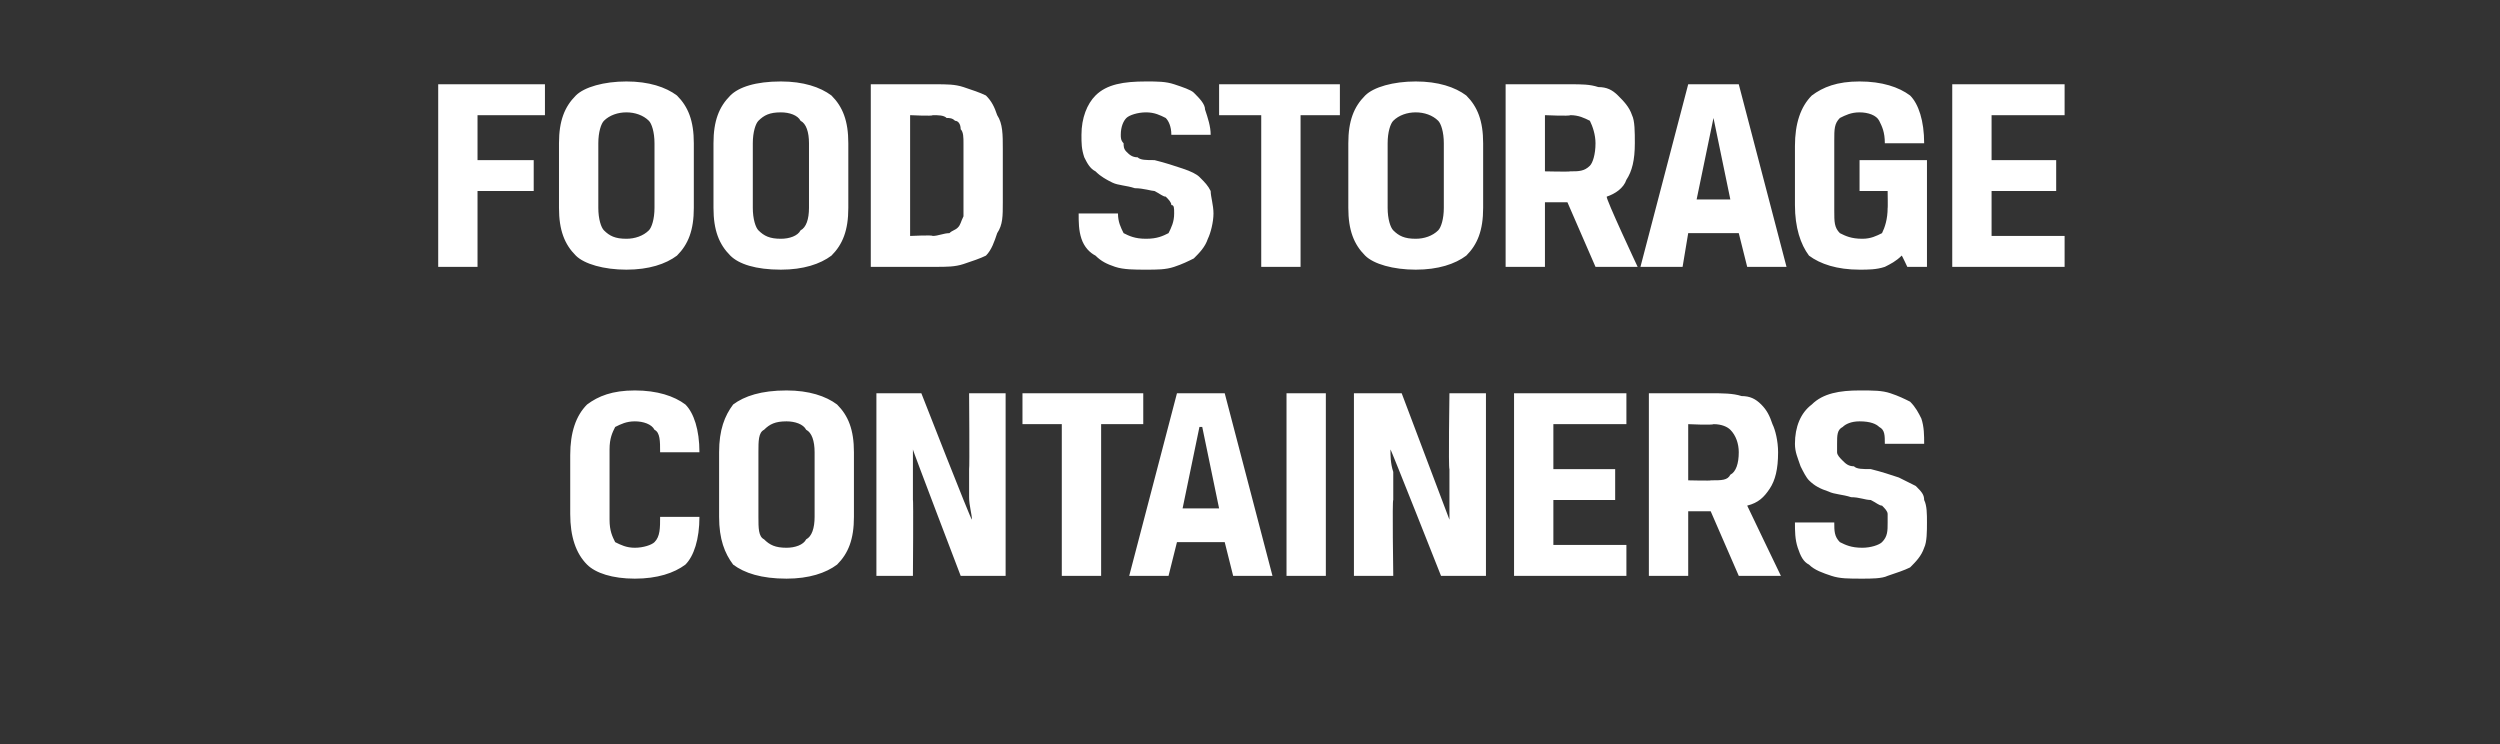 <?xml version="1.0" standalone="no"?><!DOCTYPE svg PUBLIC "-//W3C//DTD SVG 1.1//EN" "http://www.w3.org/Graphics/SVG/1.1/DTD/svg11.dtd"><svg xmlns="http://www.w3.org/2000/svg" version="1.1" width="89px" height="26.5px" viewBox="0 -2 89 26.5" style="top:-2px"><rect x="0" y="-2" width="89" height="26.5" fill="#333333" stroke="none"/>  <desc>FOOD STORAGE CONTAINERS</desc>  <defs/>  <g id="Polygon171647">    <path d="M 22.6 17.5 C 22.9 17.5 23.2 17.4 23.3 17.3 C 23.5 17.1 23.5 16.8 23.5 16.4 C 23.5 16.4 24.9 16.4 24.9 16.4 C 24.9 17.2 24.7 17.8 24.4 18.1 C 24 18.4 23.4 18.6 22.6 18.6 C 21.8 18.6 21.2 18.4 20.9 18.1 C 20.5 17.7 20.3 17.1 20.3 16.3 C 20.3 16.3 20.3 14.2 20.3 14.2 C 20.3 13.4 20.5 12.8 20.9 12.4 C 21.3 12.1 21.8 11.9 22.6 11.9 C 23.4 11.9 24 12.1 24.4 12.4 C 24.7 12.7 24.9 13.3 24.9 14.1 C 24.9 14.1 23.5 14.1 23.5 14.1 C 23.5 13.7 23.5 13.4 23.3 13.3 C 23.2 13.1 22.9 13 22.6 13 C 22.3 13 22.1 13.1 21.9 13.2 C 21.8 13.4 21.7 13.6 21.7 14 C 21.7 14 21.7 16.5 21.7 16.5 C 21.7 16.9 21.8 17.1 21.9 17.3 C 22.1 17.4 22.3 17.5 22.6 17.5 Z M 29 14.1 C 29 13.7 28.9 13.4 28.7 13.3 C 28.6 13.1 28.3 13 28 13 C 27.6 13 27.4 13.1 27.2 13.3 C 27 13.4 27 13.7 27 14.1 C 27 14.1 27 16.4 27 16.4 C 27 16.8 27 17.1 27.2 17.2 C 27.4 17.4 27.6 17.5 28 17.5 C 28.3 17.5 28.6 17.4 28.7 17.2 C 28.9 17.1 29 16.8 29 16.4 C 29 16.4 29 14.1 29 14.1 Z M 25.6 14.1 C 25.6 13.3 25.8 12.8 26.1 12.4 C 26.5 12.1 27.1 11.9 28 11.9 C 28.8 11.9 29.4 12.1 29.8 12.4 C 30.2 12.8 30.4 13.3 30.4 14.1 C 30.4 14.1 30.4 16.4 30.4 16.4 C 30.4 17.2 30.2 17.7 29.8 18.1 C 29.4 18.4 28.8 18.6 28 18.6 C 27.1 18.6 26.5 18.4 26.1 18.1 C 25.8 17.7 25.6 17.2 25.6 16.4 C 25.6 16.4 25.6 14.1 25.6 14.1 Z M 35.8 18.5 L 34.2 18.5 C 34.2 18.5 32.47 13.97 32.5 14 C 32.5 14.2 32.5 14.5 32.5 14.8 C 32.5 15.1 32.5 15.4 32.5 15.8 C 32.52 15.76 32.5 18.5 32.5 18.5 L 31.2 18.5 L 31.2 12 L 32.8 12 C 32.8 12 34.57 16.53 34.6 16.5 C 34.6 16.3 34.5 16 34.5 15.7 C 34.5 15.4 34.5 15.1 34.5 14.7 C 34.52 14.69 34.5 12 34.5 12 L 35.8 12 L 35.8 18.5 Z M 37.8 13.1 L 36.4 13.1 L 36.4 12 L 40.7 12 L 40.7 13.1 L 39.2 13.1 L 39.2 18.5 L 37.8 18.5 L 37.8 13.1 Z M 43.6 17.3 L 41.9 17.3 L 41.6 18.5 L 40.2 18.5 L 41.9 12 L 43.6 12 L 45.3 18.5 L 43.9 18.5 L 43.6 17.3 Z M 42.1 16.1 L 43.4 16.1 L 42.8 13.2 L 42.7 13.2 L 42.1 16.1 Z M 45.8 12 L 47.2 12 L 47.2 18.5 L 45.8 18.5 L 45.8 12 Z M 52.9 18.5 L 51.3 18.5 C 51.3 18.5 49.51 13.97 49.5 14 C 49.5 14.2 49.5 14.5 49.6 14.8 C 49.6 15.1 49.6 15.4 49.6 15.8 C 49.56 15.76 49.6 18.5 49.6 18.5 L 48.2 18.5 L 48.2 12 L 49.9 12 C 49.9 12 51.61 16.53 51.6 16.5 C 51.6 16.3 51.6 16 51.6 15.7 C 51.6 15.4 51.6 15.1 51.6 14.7 C 51.56 14.69 51.6 12 51.6 12 L 52.9 12 L 52.9 18.5 Z M 53.9 12 L 57.9 12 L 57.9 13.1 L 55.3 13.1 L 55.3 14.7 L 57.5 14.7 L 57.5 15.8 L 55.3 15.8 L 55.3 17.4 L 57.9 17.4 L 57.9 18.5 L 53.9 18.5 L 53.9 12 Z M 58.7 12 C 58.7 12 60.94 12 60.9 12 C 61.3 12 61.7 12 62 12.1 C 62.3 12.1 62.5 12.2 62.7 12.4 C 62.9 12.6 63 12.8 63.1 13.1 C 63.2 13.3 63.3 13.7 63.3 14.1 C 63.3 14.7 63.2 15.1 63 15.4 C 62.8 15.7 62.6 15.9 62.2 16 C 62.22 16.05 63.4 18.5 63.4 18.5 L 61.9 18.5 L 60.9 16.2 L 60.1 16.2 L 60.1 18.5 L 58.7 18.5 L 58.7 12 Z M 60.9 15.1 C 61.3 15.1 61.5 15.1 61.6 14.9 C 61.8 14.8 61.9 14.5 61.9 14.1 C 61.9 13.8 61.8 13.5 61.6 13.3 C 61.5 13.2 61.3 13.1 61 13.1 C 60.95 13.14 60.1 13.1 60.1 13.1 L 60.1 15.1 C 60.1 15.1 60.94 15.12 60.9 15.1 Z M 67.2 16.6 C 67.2 16.4 67.2 16.3 67.2 16.3 C 67.2 16.2 67.1 16.1 67 16 C 66.9 16 66.8 15.9 66.6 15.8 C 66.4 15.8 66.2 15.7 65.9 15.7 C 65.6 15.6 65.3 15.6 65.1 15.5 C 64.8 15.4 64.6 15.3 64.4 15.1 C 64.3 15 64.2 14.8 64.1 14.6 C 64 14.3 63.9 14.1 63.9 13.8 C 63.9 13.2 64.1 12.7 64.5 12.4 C 64.9 12 65.5 11.9 66.2 11.9 C 66.7 11.9 67 11.9 67.3 12 C 67.6 12.1 67.8 12.2 68 12.3 C 68.2 12.5 68.3 12.7 68.4 12.9 C 68.5 13.2 68.5 13.5 68.5 13.8 C 68.5 13.8 67.1 13.8 67.1 13.8 C 67.1 13.5 67.1 13.3 66.9 13.2 C 66.8 13.1 66.6 13 66.2 13 C 65.9 13 65.7 13.1 65.6 13.2 C 65.4 13.3 65.4 13.5 65.4 13.8 C 65.4 13.9 65.4 14 65.4 14.1 C 65.4 14.2 65.5 14.3 65.6 14.4 C 65.7 14.5 65.8 14.6 66 14.6 C 66.1 14.7 66.3 14.7 66.6 14.7 C 67 14.8 67.3 14.9 67.6 15 C 67.8 15.1 68 15.2 68.2 15.3 C 68.4 15.5 68.5 15.6 68.5 15.8 C 68.6 16 68.6 16.3 68.6 16.6 C 68.6 16.9 68.6 17.3 68.5 17.5 C 68.4 17.8 68.2 18 68 18.2 C 67.8 18.3 67.5 18.4 67.2 18.5 C 67 18.6 66.6 18.6 66.3 18.6 C 65.8 18.6 65.5 18.6 65.2 18.5 C 64.9 18.4 64.6 18.3 64.4 18.1 C 64.2 18 64.1 17.8 64 17.5 C 63.9 17.2 63.9 16.9 63.9 16.6 C 63.9 16.6 65.3 16.6 65.3 16.6 C 65.3 16.9 65.3 17.1 65.5 17.3 C 65.7 17.4 65.9 17.5 66.3 17.5 C 66.6 17.5 66.9 17.4 67 17.3 C 67.2 17.1 67.2 16.9 67.2 16.6 Z " stroke="none" fill="#fff"/>  </g>  <g id="Polygon171646">    <path d="M 15.6 7.5 L 15.6 1 L 19.4 1 L 19.4 2.1 L 17 2.1 L 17 3.7 L 19 3.7 L 19 4.8 L 17 4.8 L 17 7.5 L 15.6 7.5 Z M 23.3 3.1 C 23.3 2.7 23.2 2.4 23.1 2.3 C 22.9 2.1 22.6 2 22.3 2 C 22 2 21.7 2.1 21.5 2.3 C 21.4 2.4 21.3 2.7 21.3 3.1 C 21.3 3.1 21.3 5.4 21.3 5.4 C 21.3 5.8 21.4 6.1 21.5 6.2 C 21.7 6.4 21.9 6.5 22.3 6.5 C 22.6 6.5 22.9 6.4 23.1 6.2 C 23.2 6.1 23.3 5.8 23.3 5.4 C 23.3 5.4 23.3 3.1 23.3 3.1 Z M 19.9 3.1 C 19.9 2.3 20.1 1.8 20.5 1.4 C 20.8 1.1 21.5 0.9 22.3 0.9 C 23.1 0.9 23.7 1.1 24.1 1.4 C 24.5 1.8 24.7 2.3 24.7 3.1 C 24.7 3.1 24.7 5.4 24.7 5.4 C 24.7 6.2 24.5 6.7 24.1 7.1 C 23.7 7.4 23.1 7.6 22.3 7.6 C 21.5 7.6 20.8 7.4 20.5 7.1 C 20.1 6.7 19.9 6.2 19.9 5.4 C 19.9 5.4 19.9 3.1 19.9 3.1 Z M 28.8 3.1 C 28.8 2.7 28.7 2.4 28.5 2.3 C 28.4 2.1 28.1 2 27.8 2 C 27.4 2 27.2 2.1 27 2.3 C 26.9 2.4 26.8 2.7 26.8 3.1 C 26.8 3.1 26.8 5.4 26.8 5.4 C 26.8 5.8 26.9 6.1 27 6.2 C 27.2 6.4 27.4 6.5 27.8 6.5 C 28.1 6.5 28.4 6.4 28.5 6.2 C 28.7 6.1 28.8 5.8 28.8 5.4 C 28.8 5.4 28.8 3.1 28.8 3.1 Z M 25.4 3.1 C 25.4 2.3 25.6 1.8 26 1.4 C 26.3 1.1 26.9 0.9 27.8 0.9 C 28.6 0.9 29.2 1.1 29.6 1.4 C 30 1.8 30.2 2.3 30.2 3.1 C 30.2 3.1 30.2 5.4 30.2 5.4 C 30.2 6.2 30 6.7 29.6 7.1 C 29.2 7.4 28.6 7.6 27.8 7.6 C 26.9 7.6 26.3 7.4 26 7.1 C 25.6 6.7 25.4 6.2 25.4 5.4 C 25.4 5.4 25.4 3.1 25.4 3.1 Z M 32.4 2.1 L 32.4 6.4 C 32.4 6.4 33.22 6.36 33.2 6.4 C 33.4 6.4 33.6 6.3 33.8 6.3 C 33.9 6.2 34 6.2 34.1 6.1 C 34.2 6 34.2 5.9 34.3 5.7 C 34.3 5.6 34.3 5.5 34.3 5.3 C 34.3 5.3 34.3 3.1 34.3 3.1 C 34.3 2.9 34.3 2.7 34.2 2.6 C 34.2 2.4 34.1 2.3 34 2.3 C 33.9 2.2 33.8 2.2 33.7 2.2 C 33.6 2.1 33.4 2.1 33.2 2.1 C 33.22 2.14 32.4 2.1 32.4 2.1 Z M 31 7.5 L 31 1 C 31 1 33.25 1 33.3 1 C 33.7 1 34 1 34.3 1.1 C 34.6 1.2 34.9 1.3 35.1 1.4 C 35.3 1.6 35.4 1.8 35.5 2.1 C 35.7 2.4 35.7 2.8 35.7 3.3 C 35.7 3.3 35.7 5.2 35.7 5.2 C 35.7 5.7 35.7 6 35.5 6.3 C 35.4 6.6 35.3 6.9 35.1 7.1 C 34.9 7.2 34.6 7.3 34.3 7.4 C 34 7.5 33.7 7.5 33.3 7.5 C 33.25 7.5 31 7.5 31 7.5 Z M 41.8 5.6 C 41.8 5.4 41.8 5.3 41.7 5.3 C 41.7 5.2 41.6 5.1 41.5 5 C 41.4 5 41.3 4.9 41.1 4.8 C 41 4.8 40.7 4.7 40.4 4.7 C 40.1 4.6 39.8 4.6 39.6 4.5 C 39.4 4.4 39.2 4.3 39 4.1 C 38.8 4 38.7 3.8 38.6 3.6 C 38.5 3.3 38.5 3.1 38.5 2.8 C 38.5 2.2 38.7 1.7 39 1.4 C 39.4 1 40 0.9 40.8 0.9 C 41.2 0.9 41.5 0.9 41.8 1 C 42.1 1.1 42.4 1.2 42.5 1.3 C 42.7 1.5 42.9 1.7 42.9 1.9 C 43 2.2 43.1 2.5 43.1 2.8 C 43.1 2.8 41.7 2.8 41.7 2.8 C 41.7 2.5 41.6 2.3 41.5 2.2 C 41.3 2.1 41.1 2 40.8 2 C 40.5 2 40.2 2.1 40.1 2.2 C 40 2.3 39.9 2.5 39.9 2.8 C 39.9 2.9 39.9 3 40 3.1 C 40 3.2 40 3.3 40.1 3.4 C 40.2 3.5 40.3 3.6 40.5 3.6 C 40.6 3.7 40.8 3.7 41.1 3.7 C 41.5 3.8 41.8 3.9 42.1 4 C 42.4 4.1 42.6 4.2 42.7 4.3 C 42.9 4.5 43 4.6 43.1 4.8 C 43.1 5 43.2 5.3 43.2 5.6 C 43.2 5.9 43.1 6.3 43 6.5 C 42.9 6.8 42.7 7 42.5 7.2 C 42.3 7.3 42.1 7.4 41.8 7.5 C 41.5 7.6 41.2 7.6 40.8 7.6 C 40.4 7.6 40 7.6 39.7 7.5 C 39.4 7.4 39.2 7.3 39 7.1 C 38.8 7 38.6 6.8 38.5 6.5 C 38.4 6.2 38.4 5.9 38.4 5.6 C 38.4 5.6 39.8 5.6 39.8 5.6 C 39.8 5.9 39.9 6.1 40 6.3 C 40.2 6.4 40.4 6.5 40.8 6.5 C 41.2 6.5 41.4 6.4 41.6 6.3 C 41.7 6.1 41.8 5.9 41.8 5.6 Z M 44.9 2.1 L 43.4 2.1 L 43.4 1 L 47.7 1 L 47.7 2.1 L 46.3 2.1 L 46.3 7.5 L 44.9 7.5 L 44.9 2.1 Z M 51.4 3.1 C 51.4 2.7 51.3 2.4 51.2 2.3 C 51 2.1 50.7 2 50.4 2 C 50.1 2 49.8 2.1 49.6 2.3 C 49.5 2.4 49.4 2.7 49.4 3.1 C 49.4 3.1 49.4 5.4 49.4 5.4 C 49.4 5.8 49.5 6.1 49.6 6.2 C 49.8 6.4 50 6.5 50.4 6.5 C 50.7 6.5 51 6.4 51.2 6.2 C 51.3 6.1 51.4 5.8 51.4 5.4 C 51.4 5.4 51.4 3.1 51.4 3.1 Z M 48 3.1 C 48 2.3 48.2 1.8 48.6 1.4 C 48.9 1.1 49.6 0.9 50.4 0.9 C 51.2 0.9 51.8 1.1 52.2 1.4 C 52.6 1.8 52.8 2.3 52.8 3.1 C 52.8 3.1 52.8 5.4 52.8 5.4 C 52.8 6.2 52.6 6.7 52.2 7.1 C 51.8 7.4 51.2 7.6 50.4 7.6 C 49.6 7.6 48.9 7.4 48.6 7.1 C 48.2 6.7 48 6.2 48 5.4 C 48 5.4 48 3.1 48 3.1 Z M 53.6 1 C 53.6 1 55.87 1 55.9 1 C 56.3 1 56.6 1 56.9 1.1 C 57.2 1.1 57.4 1.2 57.6 1.4 C 57.8 1.6 58 1.8 58.1 2.1 C 58.2 2.3 58.2 2.7 58.2 3.1 C 58.2 3.7 58.1 4.1 57.9 4.4 C 57.8 4.7 57.5 4.9 57.2 5 C 57.15 5.05 58.3 7.5 58.3 7.5 L 56.8 7.5 L 55.8 5.2 L 55 5.2 L 55 7.5 L 53.6 7.5 L 53.6 1 Z M 55.9 4.1 C 56.2 4.1 56.4 4.1 56.6 3.9 C 56.7 3.8 56.8 3.5 56.8 3.1 C 56.8 2.8 56.7 2.5 56.6 2.3 C 56.4 2.2 56.2 2.1 55.9 2.1 C 55.88 2.14 55 2.1 55 2.1 L 55 4.1 C 55 4.1 55.87 4.12 55.9 4.1 Z M 61.9 6.3 L 60.1 6.3 L 59.9 7.5 L 58.4 7.5 L 60.1 1 L 61.9 1 L 63.6 7.5 L 62.2 7.5 L 61.9 6.3 Z M 60.4 5.1 L 61.6 5.1 L 61 2.2 L 61 2.2 L 60.4 5.1 Z M 66.2 7.6 C 65.4 7.6 64.8 7.4 64.4 7.1 C 64.1 6.7 63.9 6.1 63.9 5.3 C 63.9 5.3 63.9 3.2 63.9 3.2 C 63.9 2.4 64.1 1.8 64.5 1.4 C 64.9 1.1 65.4 0.9 66.2 0.9 C 67 0.9 67.6 1.1 68 1.4 C 68.3 1.7 68.5 2.3 68.5 3.1 C 68.5 3.1 67.1 3.1 67.1 3.1 C 67.1 2.7 67 2.5 66.9 2.3 C 66.8 2.1 66.5 2 66.2 2 C 65.9 2 65.7 2.1 65.5 2.2 C 65.3 2.4 65.3 2.6 65.3 3 C 65.3 3 65.3 5.5 65.3 5.5 C 65.3 5.9 65.3 6.1 65.5 6.3 C 65.7 6.4 65.9 6.5 66.3 6.5 C 66.6 6.5 66.8 6.4 67 6.3 C 67.1 6.1 67.2 5.8 67.2 5.4 C 67.21 5.43 67.2 4.8 67.2 4.8 L 66.2 4.8 L 66.2 3.7 L 68.6 3.7 L 68.6 7.5 L 67.9 7.5 C 67.9 7.5 67.7 7.07 67.7 7.1 C 67.5 7.3 67.3 7.4 67.1 7.5 C 66.8 7.6 66.5 7.6 66.2 7.6 Z M 69.5 1 L 73.5 1 L 73.5 2.1 L 70.9 2.1 L 70.9 3.7 L 73.2 3.7 L 73.2 4.8 L 70.9 4.8 L 70.9 6.4 L 73.5 6.4 L 73.5 7.5 L 69.5 7.5 L 69.5 1 Z " stroke="none" fill="#fff"/>  </g></svg>